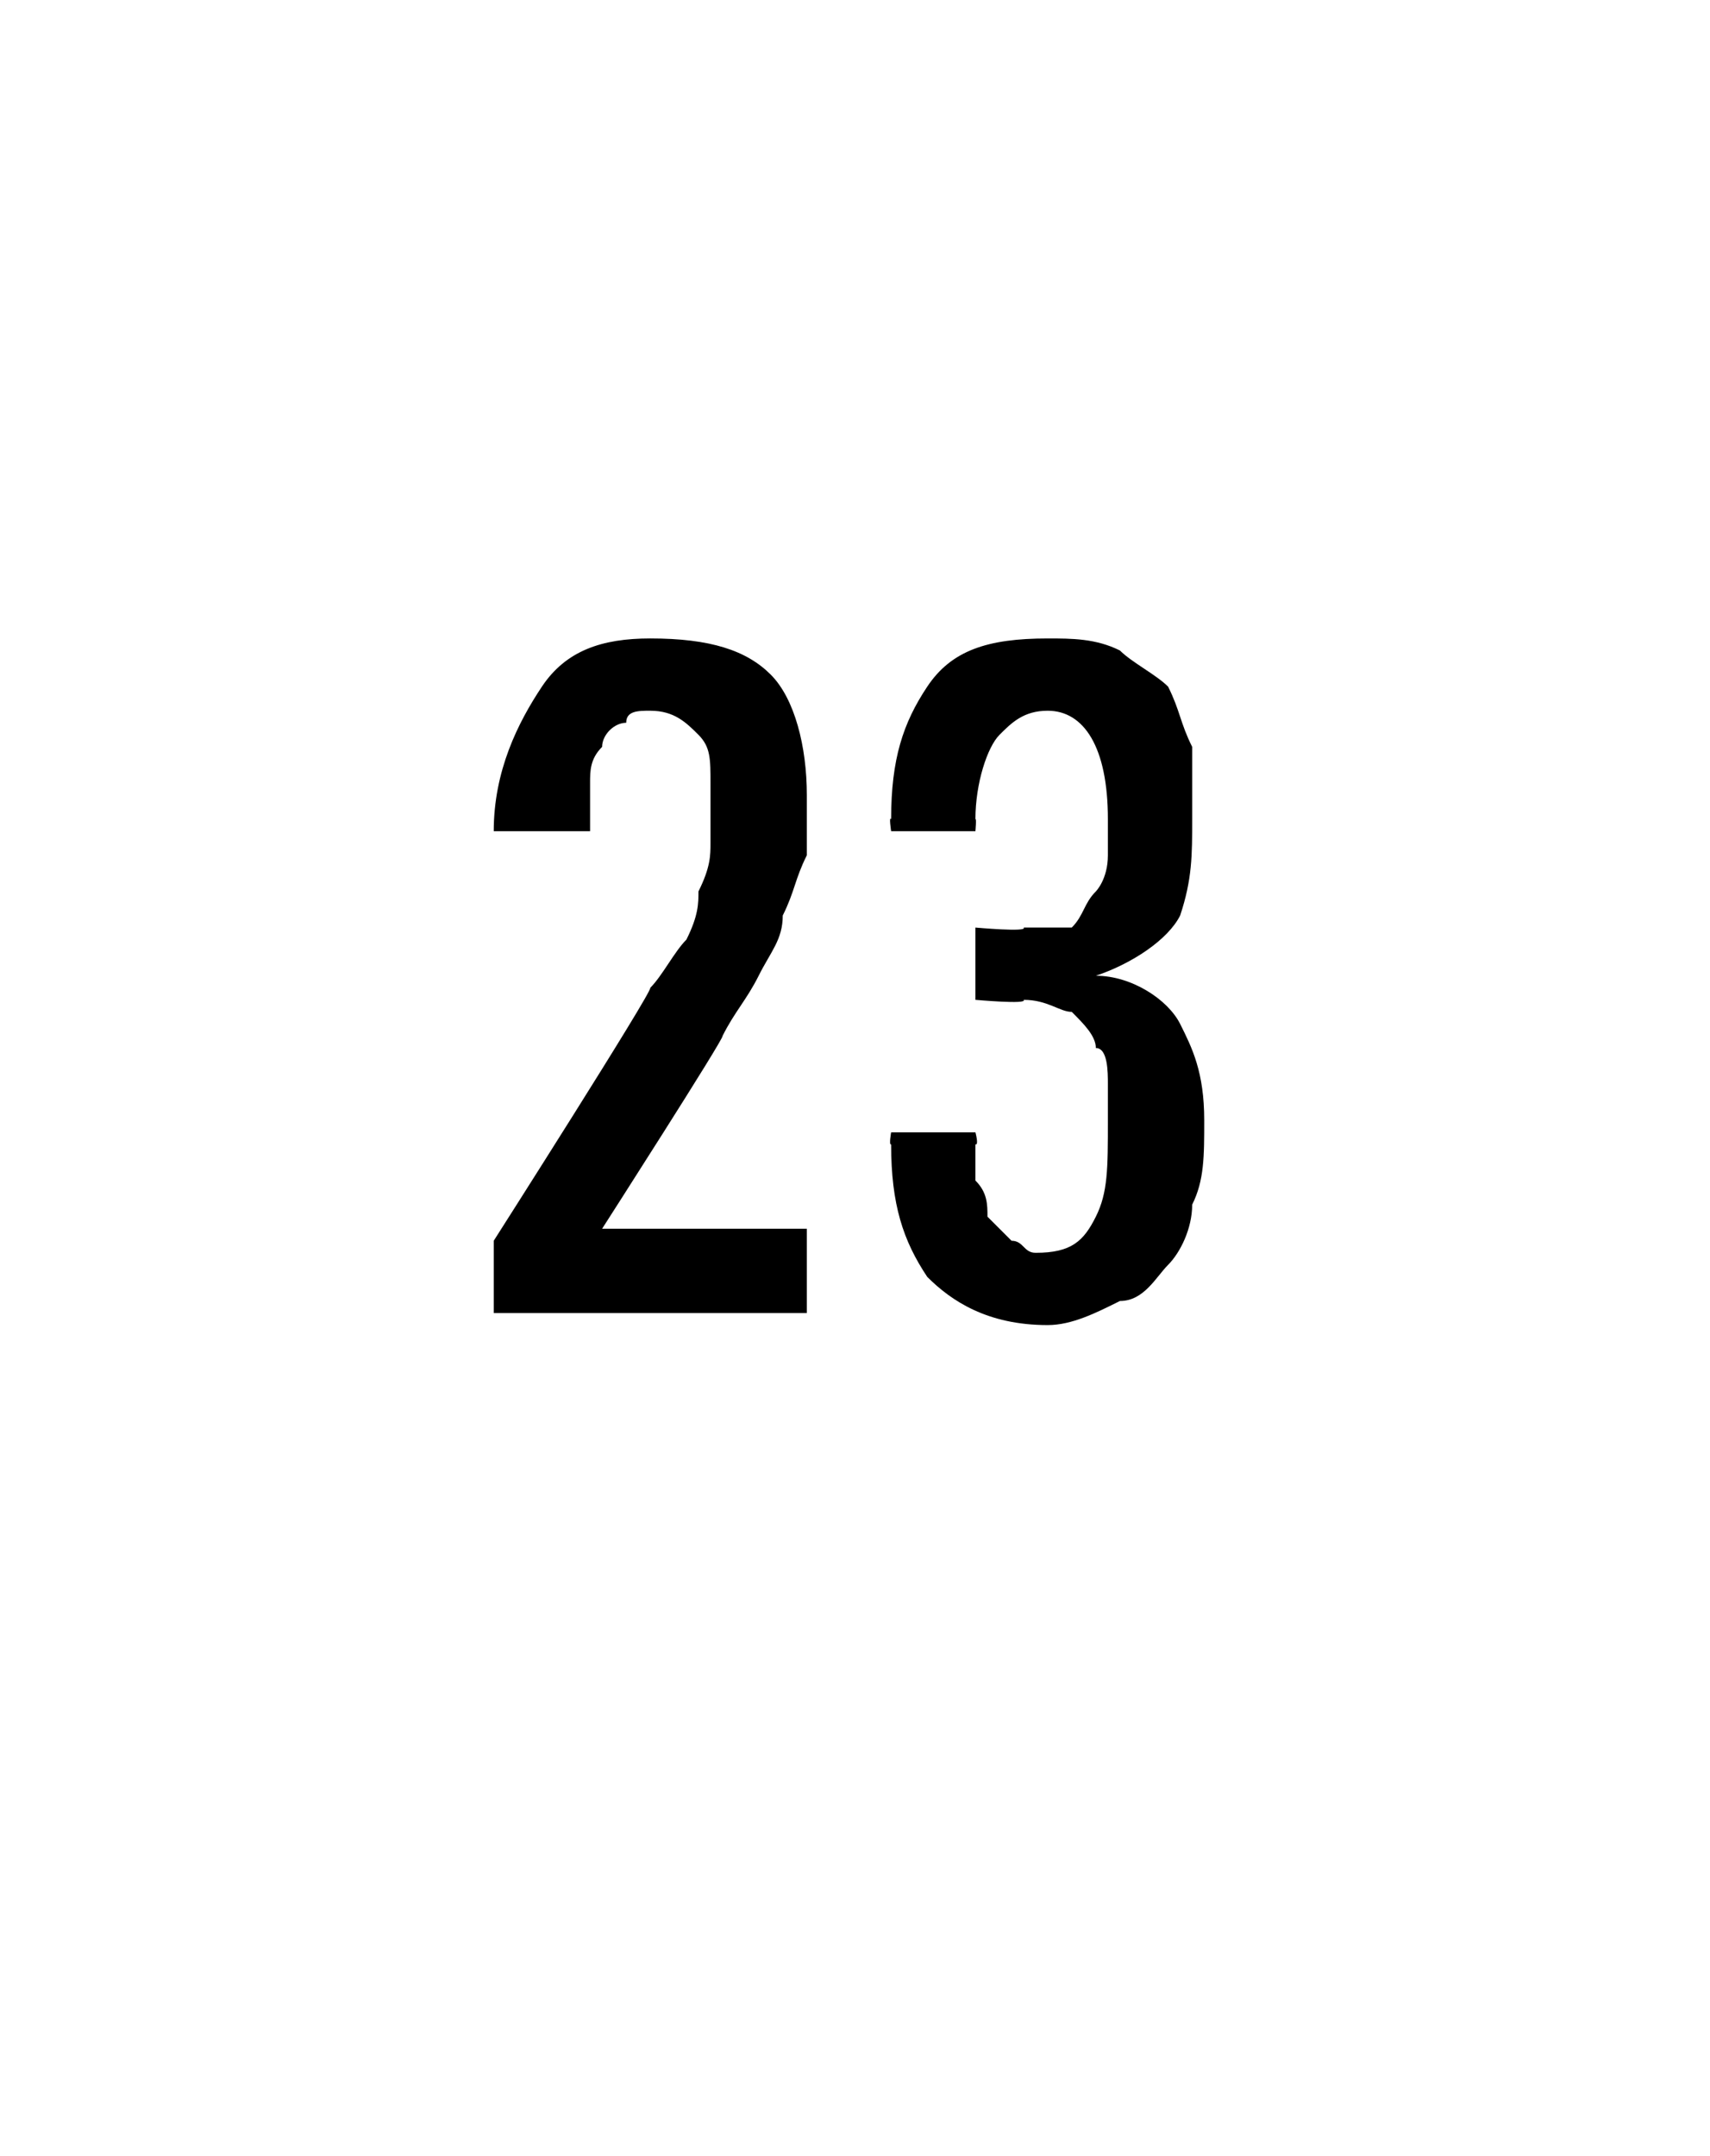 <?xml version="1.0" standalone="no"?><!DOCTYPE svg PUBLIC "-//W3C//DTD SVG 1.1//EN" "http://www.w3.org/Graphics/SVG/1.1/DTD/svg11.dtd"><svg xmlns="http://www.w3.org/2000/svg" version="1.1" width="14.2px" height="17.9px" viewBox="0 -1 14.2 17.9" style="top:-1px"><desc/><defs/><g id="Polygon416012"><path d="m6.7 5.6c0 .2 0 .3 0 .5c-.1.2-.1.3-.2.5c0 .2-.1.3-.2.5c-.1.2-.2.3-.3.5c.02.01-1 1.6-1 1.6l1.7 0l0 .7l-2.6 0l0-.6c0 0 1.32-2.07 1.3-2.1c.1-.1.2-.3.3-.4c.1-.2.1-.3.1-.4c.1-.2.1-.3.1-.4c0-.2 0-.3 0-.5c0-.2 0-.3-.1-.4c-.1-.1-.2-.2-.4-.2c-.1 0-.2 0-.2.1c-.1 0-.2.1-.2.2c-.1.1-.1.2-.1.3c0 .1 0 .2 0 .4c0 0-.8 0-.8 0c0-.5.2-.9.4-1.2c.2-.3.5-.4.9-.4c.5 0 .8.1 1 .3c.2.2.3.6.3 1zm3.3 2.7c0 .3 0 .5-.1.7c0 .2-.1.4-.2.5c-.1.1-.2.3-.4.3c-.2.1-.4.2-.6.2c-.5 0-.8-.2-1-.4c-.2-.3-.3-.6-.3-1.1c-.02.01 0-.1 0-.1l.7 0c0 0 .03.11 0 .1c0 .1 0 .2 0 .3c.1.1.1.2.1.3c.1.1.1.1.2.2c.1 0 .1.1.2.1c.3 0 .4-.1.5-.3c.1-.2.1-.4.1-.8c0-.1 0-.2 0-.3c0-.1 0-.3-.1-.3c0-.1-.1-.2-.2-.3c-.1 0-.2-.1-.4-.1c.04.04-.4 0-.4 0l0-.6c0 0 .44.04.4 0c.2 0 .3 0 .4 0c.1-.1.1-.2.2-.3c0 0 .1-.1.1-.3c0-.1 0-.2 0-.3c0-.6-.2-.9-.5-.9c-.2 0-.3.1-.4.2c-.1.1-.2.4-.2.7c.01-.01 0 .1 0 .1l-.7 0c0 0-.02-.13 0-.1c0-.5.1-.8.3-1.1c.2-.3.5-.4 1-.4c.2 0 .4 0 .6.1c.1.1.3.2.4.3c.1.2.1.3.2.5c0 .2 0 .4 0 .6c0 .3 0 .5-.1.8c-.1.2-.4.4-.7.5c.3 0 .6.2.7.4c.1.2.2.4.2.8z" stroke="none" fill="#000"/></g></svg>
